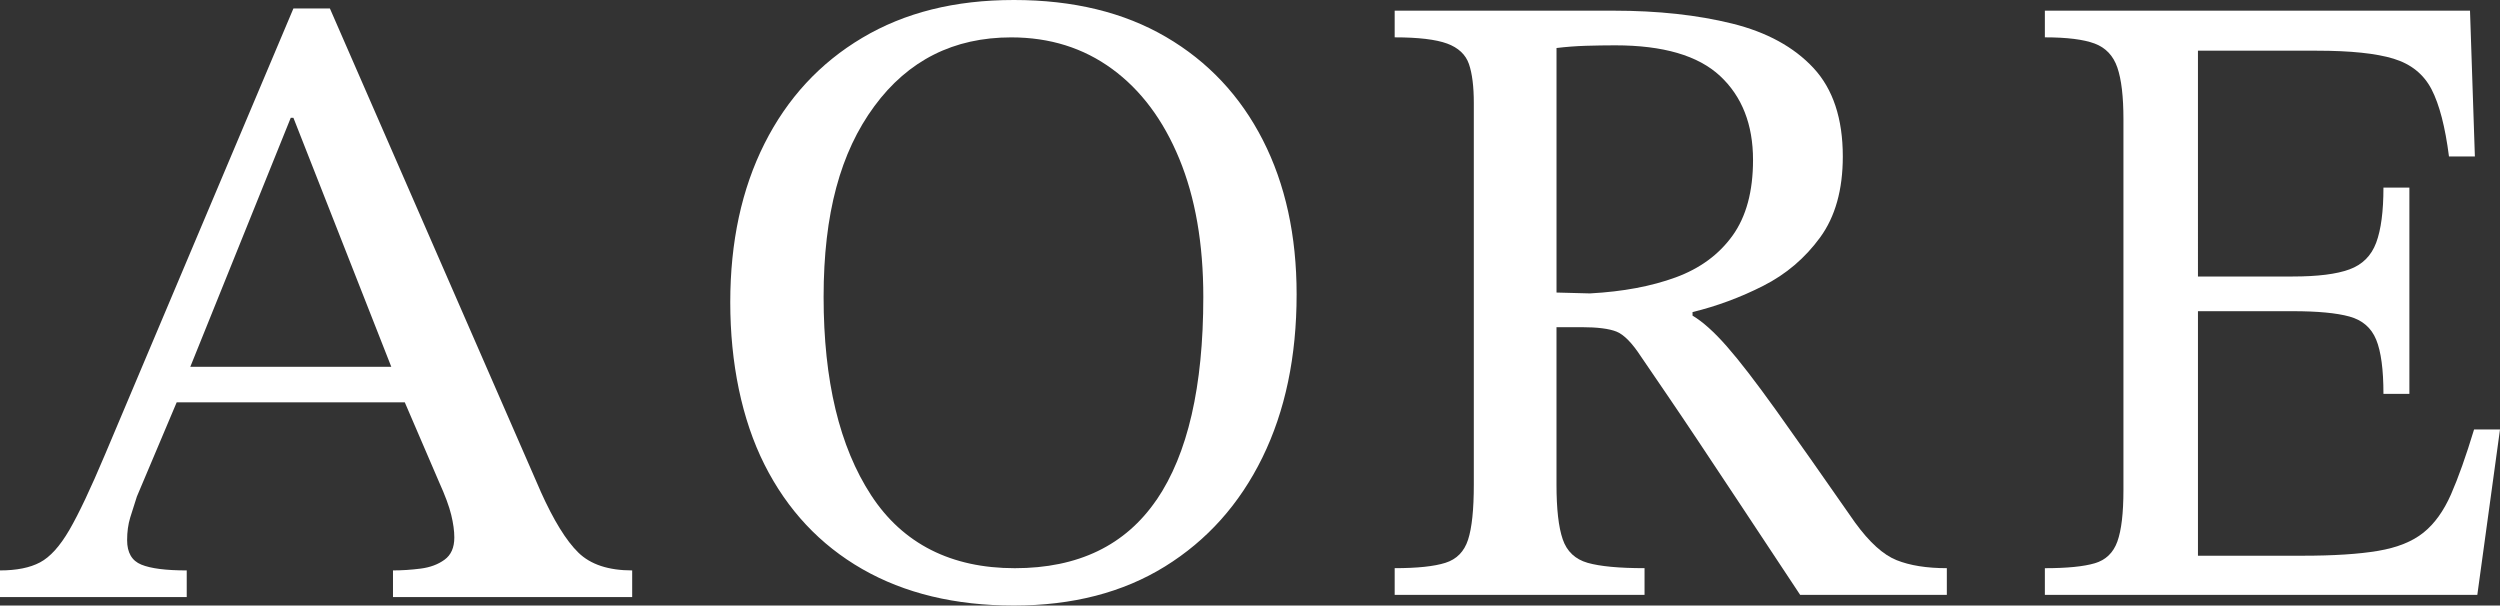 <?xml version="1.0" encoding="UTF-8"?>
<svg id="_レイヤー_1" data-name="レイヤー 1" xmlns="http://www.w3.org/2000/svg" viewBox="0 0 707.59 171.39">
  <rect x="0" y="0" width="707.59" height="171.39" fill="#333333" stroke="none"/>
  <defs>
    <style>
      .cls-1 {
        fill: #fff;
      }
    </style>
  </defs>
  <path class="cls-1" d="M153.01,139.05L93.37,2.39h-10.32l-53.36,126.34c-4.03,9.56-7.38,16.65-10.06,21.27-2.69,4.62-5.45,7.67-8.31,9.18-2.85,1.51-6.63,2.27-11.32,2.27v7.55h52.85v-7.55c-5.88,0-10.15-.54-12.84-1.64-2.69-1.09-4.03-3.4-4.03-6.92,0-2.35.29-4.49.88-6.42.59-1.93,1.21-3.9,1.88-5.92l11.27-26.68h64.56l9.74,22.65c1.67,3.69,2.81,6.76,3.4,9.19.59,2.43.88,4.57.88,6.42,0,2.86-.92,4.95-2.77,6.29-1.85,1.35-4.11,2.18-6.79,2.52-2.69.34-5.28.51-7.8.51v7.55h67.7v-7.55c-6.71,0-11.79-1.68-15.23-5.04-3.44-3.35-7.01-9.14-10.7-17.36ZM83.05,33.35l27.7,70.47h-56.89l28.43-70.47h.75Z"/>
  <path class="cls-1" d="M330,10.45c-11.91-6.96-26.26-10.45-43.03-10.45s-30.91,3.57-42.91,10.7c-12,7.13-21.22,17.11-27.68,29.95-6.46,12.84-9.69,27.81-9.69,44.92s3.23,33.09,9.69,45.93c6.46,12.83,15.69,22.69,27.68,29.57,12,6.88,26.3,10.32,42.91,10.32s30.87-3.69,42.78-11.07c11.91-7.38,21.1-17.65,27.56-30.83,6.45-13.17,9.68-28.56,9.68-46.18,0-16.61-3.18-31.17-9.56-43.67-6.38-12.5-15.52-22.23-27.43-29.19ZM327.36,141.44c-8.81,12.92-22.19,19.38-40.14,19.38s-31.67-6.88-40.65-20.64c-8.98-13.75-13.46-32.46-13.46-56.12s4.78-40.98,14.35-53.98c9.56-13,22.48-19.5,38.76-19.5,10.9,0,20.42,2.98,28.56,8.94,8.14,5.96,14.47,14.43,19,25.42,4.54,10.99,6.8,24.04,6.8,39.14,0,25.33-4.41,44.46-13.21,57.38Z"/>
  <path class="cls-1" d="M525.1,147.98c-9.23-13.25-16.69-23.87-22.39-31.84-5.71-7.97-10.36-14.01-13.97-18.12-3.61-4.11-6.84-7-9.69-8.68v-1.01c6.88-1.68,13.55-4.15,20.01-7.43,6.46-3.27,11.83-7.84,16.11-13.71,4.28-5.87,6.41-13.51,6.41-22.9,0-10.73-2.77-19.08-8.3-25.04-5.54-5.95-13.21-10.15-23.03-12.58-9.81-2.43-21.01-3.65-33.6-3.65h-61.91v7.55c6.71,0,11.66.59,14.85,1.76,3.18,1.18,5.24,3.11,6.17,5.79.92,2.69,1.38,6.38,1.38,11.07v107.97c0,7.05-.54,12.25-1.63,15.6-1.09,3.36-3.24,5.54-6.42,6.54-3.19,1.01-7.97,1.51-14.35,1.51v7.55h70.72v-7.55c-7.22,0-12.59-.51-16.11-1.51-3.52-1.01-5.88-3.23-7.05-6.67-1.18-3.44-1.76-8.6-1.76-15.48v-44.55h7.05c4.53,0,7.84.42,9.94,1.26,2.09.84,4.4,3.19,6.92,7.05,2.52,3.69,5.03,7.38,7.55,11.07,2.52,3.69,5.37,7.93,8.56,12.71,3.18,4.78,7.09,10.66,11.7,17.62,4.61,6.97,10.36,15.65,17.24,26.05h41.52v-7.55c-5.71,0-10.45-.76-14.22-2.27-3.77-1.51-7.67-5.03-11.7-10.57ZM450.11,83.05l-9.56-.25V13.59c2.68-.33,5.45-.54,8.3-.63,2.85-.08,5.62-.13,8.3-.13,13.59,0,23.49,2.89,29.7,8.68,6.21,5.79,9.32,13.72,9.32,23.78,0,8.89-1.93,16.02-5.79,21.39s-9.23,9.31-16.1,11.83c-6.88,2.52-14.93,4.03-24.16,4.53Z"/>
  <path class="cls-1" d="M700.25,121.56c-2.29,7.55-4.47,13.68-6.53,18.37-2.07,4.7-4.66,8.31-7.79,10.82-3.13,2.52-7.41,4.24-12.83,5.16-5.43.92-12.58,1.38-21.43,1.38h-29.57v-69.21h26.82c7.03,0,12.38.5,16.05,1.51,3.67,1.01,6.19,3.19,7.57,6.54,1.38,3.36,2.06,8.48,2.06,15.35h7.34v-58.38h-7.34c0,6.71-.68,11.91-2.06,15.6-1.38,3.69-3.9,6.21-7.57,7.55-3.67,1.35-9.02,2.01-16.05,2.01h-26.82V14.35h33.69c9.47,0,16.69.75,21.66,2.26,4.96,1.51,8.56,4.41,10.77,8.68,2.21,4.28,3.86,10.61,4.93,19h7.33l-1.38-41.27h-120.33v7.55c6.27,0,10.97.59,14.1,1.76,3.13,1.18,5.27,3.44,6.42,6.8s1.72,8.22,1.72,14.59v104.95c0,6.54-.57,11.41-1.72,14.6-1.15,3.19-3.29,5.25-6.42,6.16-3.13.92-7.83,1.39-14.1,1.39v7.55h122.4l6.42-46.81h-7.34Z"/>
</svg>